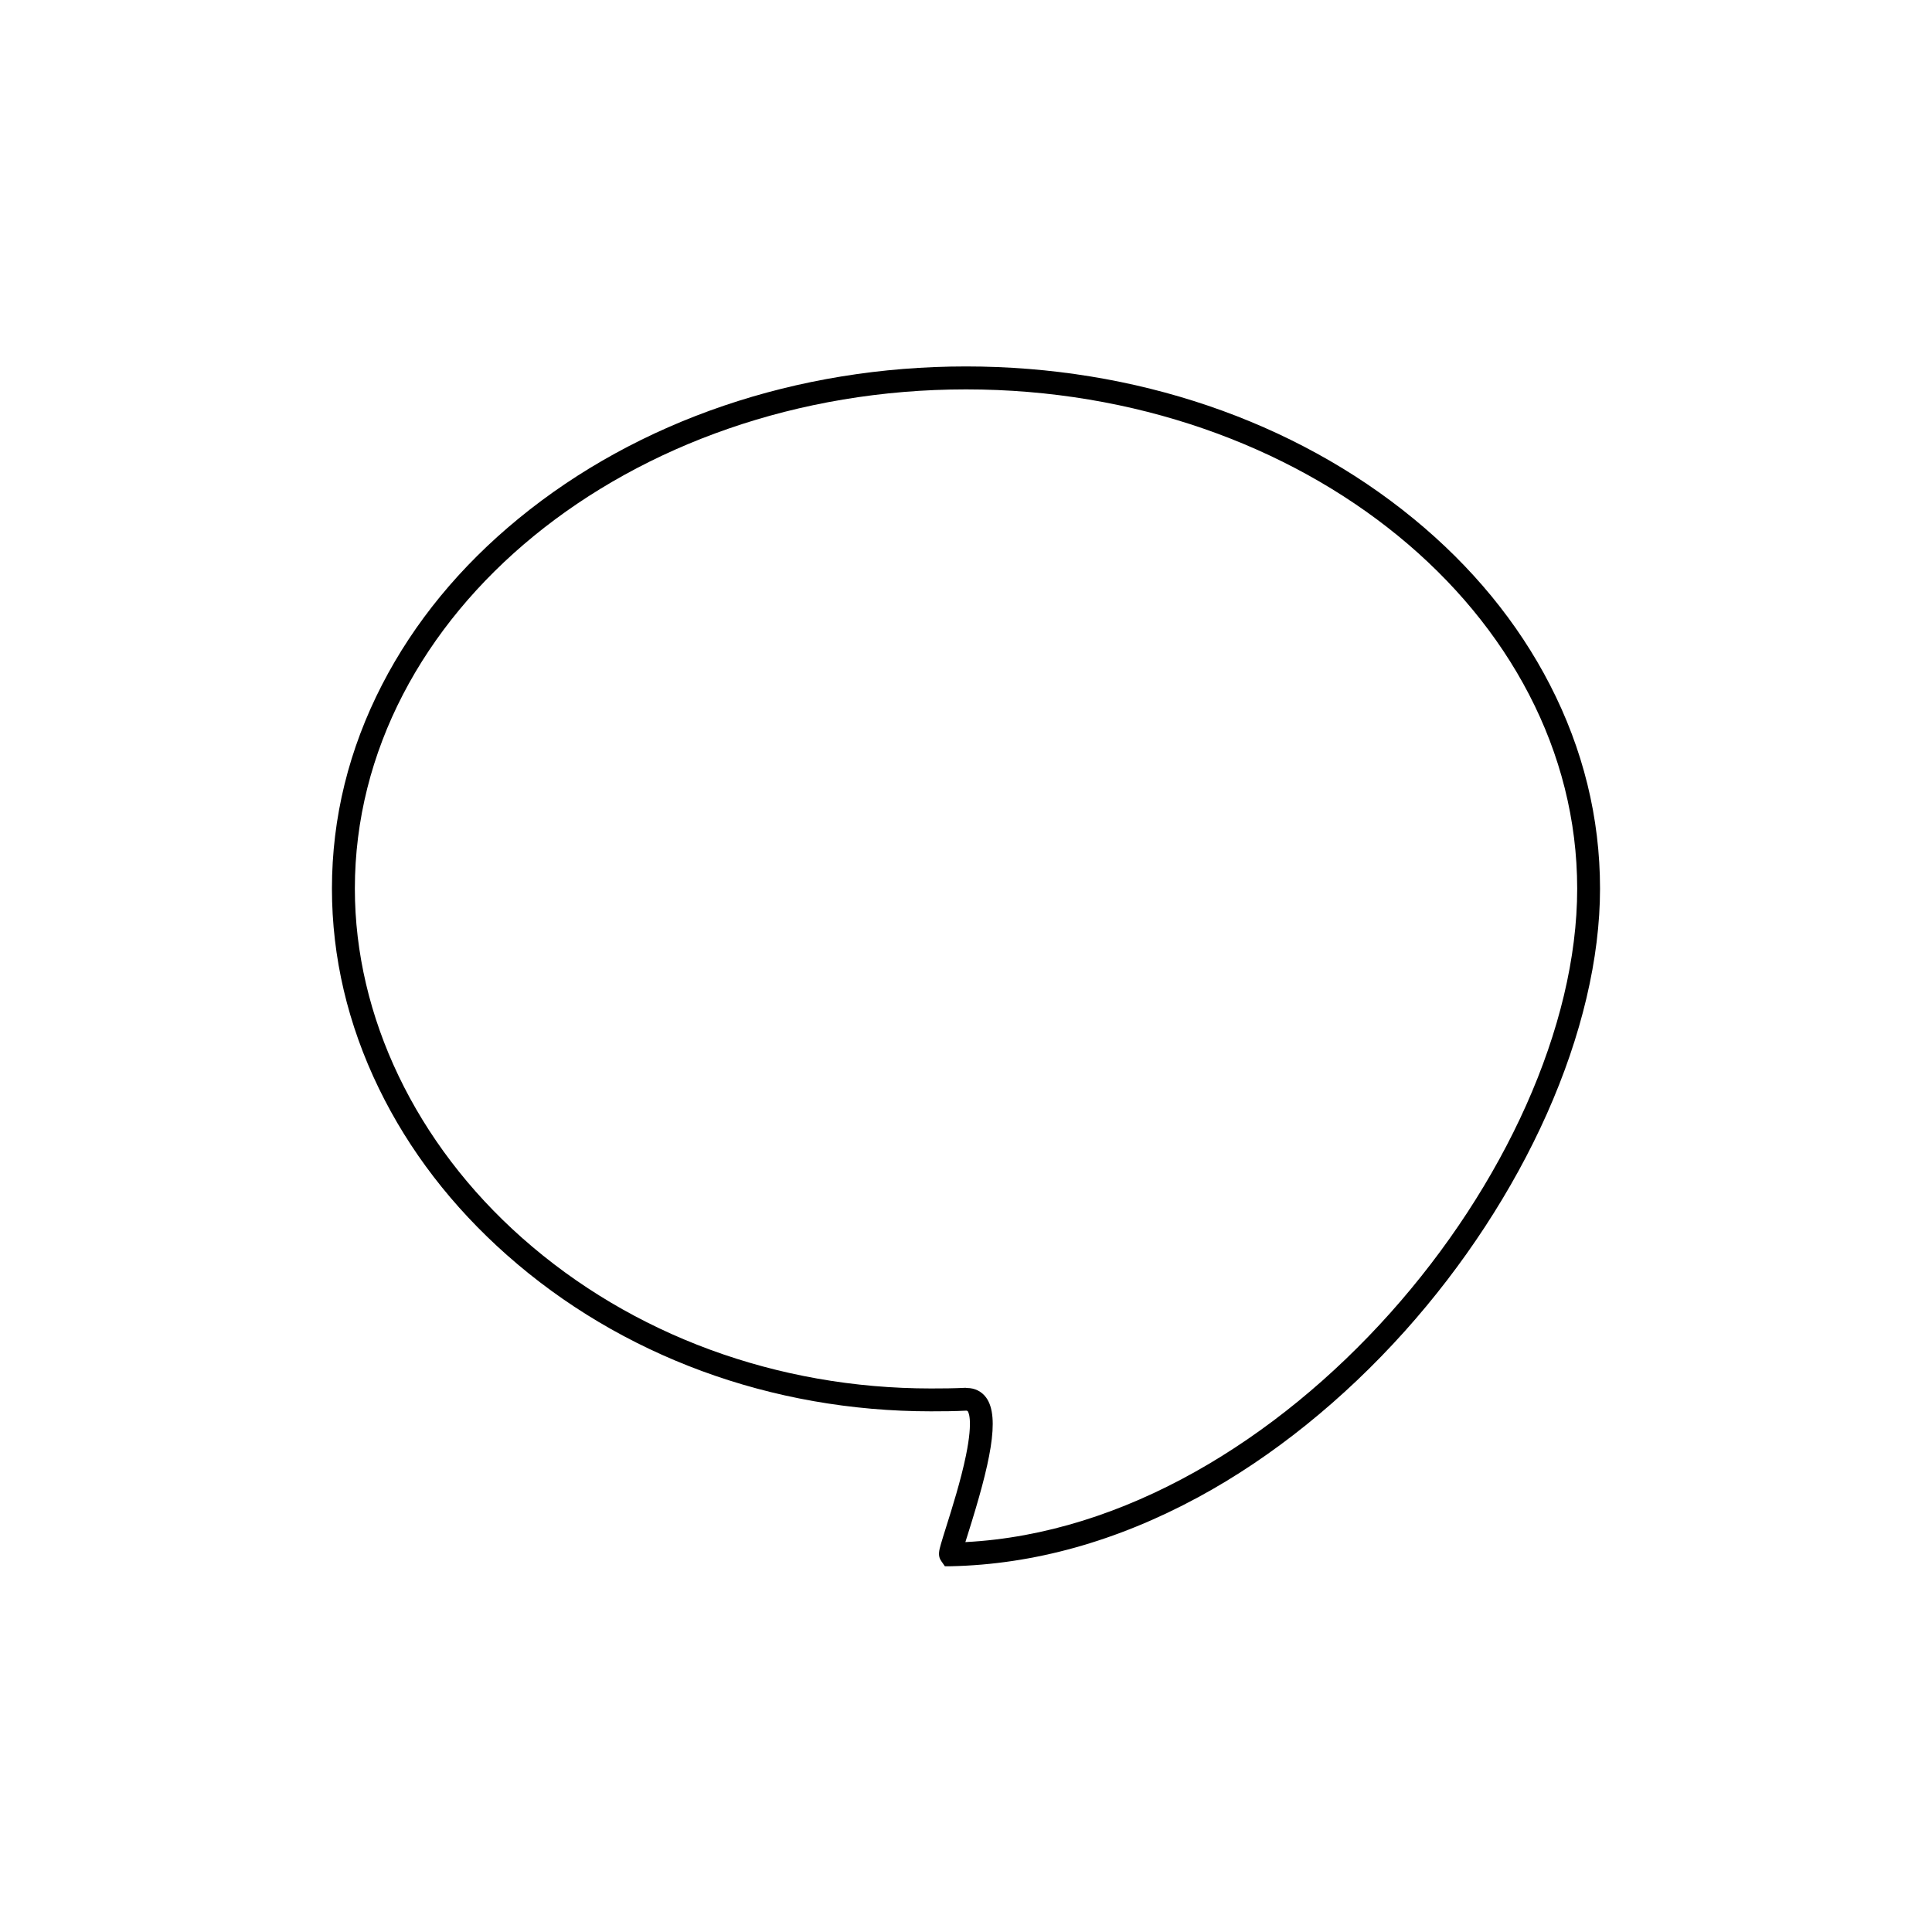 <?xml version="1.0" encoding="UTF-8"?>
<!-- Uploaded to: SVG Repo, www.svgrepo.com, Generator: SVG Repo Mixer Tools -->
<svg fill="#000000" width="800px" height="800px" version="1.1" viewBox="144 144 512 512" xmlns="http://www.w3.org/2000/svg">
 <path d="m395.96 559.07h-1.562l-0.945-1.359c-0.996-1.359-0.582-2.852-0.102-4.523 0.316-1.109 0.797-2.656 1.355-4.418 1.566-4.965 3.938-12.48 5.281-19.051 2.016-9.844 0.543-11.68 0.418-11.812-0.008 0.004-0.062-0.012-0.164-0.012l-0.086-0.062c-3.137 0.164-6.32 0.184-9.457 0.184h-0.012c-42.25 0-82.152-14.668-112.36-41.426-14.504-12.844-25.914-27.676-33.918-44.145-8.254-16.984-12.441-34.793-12.441-52.957 0-18.762 4.477-36.949 13.305-54.07 8.5-16.488 20.656-31.281 36.133-43.977 31.703-26.008 73.824-40.332 118.59-40.332 44.773 0 86.891 14.324 118.59 40.332 15.477 12.695 27.633 27.492 36.133 43.98 8.828 17.121 13.305 35.316 13.305 54.078 0 18.371-4.875 39.016-14.094 59.699-9.043 20.281-22.062 40.195-37.652 57.586-16.273 18.152-35.199 33.43-54.738 43.992-21.625 11.707-43.684 17.828-65.559 18.293zm4.285-47.238c2.086 0 3.891 0.898 5.086 2.527 3.836 5.234 0.992 17.738-4.84 36.215-0.219 0.691-0.445 1.414-0.66 2.098 84.059-4.309 162.14-99.867 162.14-173.16 0-72.965-72.656-132.32-161.97-132.32-89.309 0-161.96 59.363-161.96 132.32 0 33.91 16.152 67.602 44.316 92.543 29.098 25.773 67.574 39.902 108.34 39.902h0.012c3.031 0 6.109-0.02 9.141-0.176 0.137-0.008 0.27 0.051 0.402 0.051z"/>
</svg>